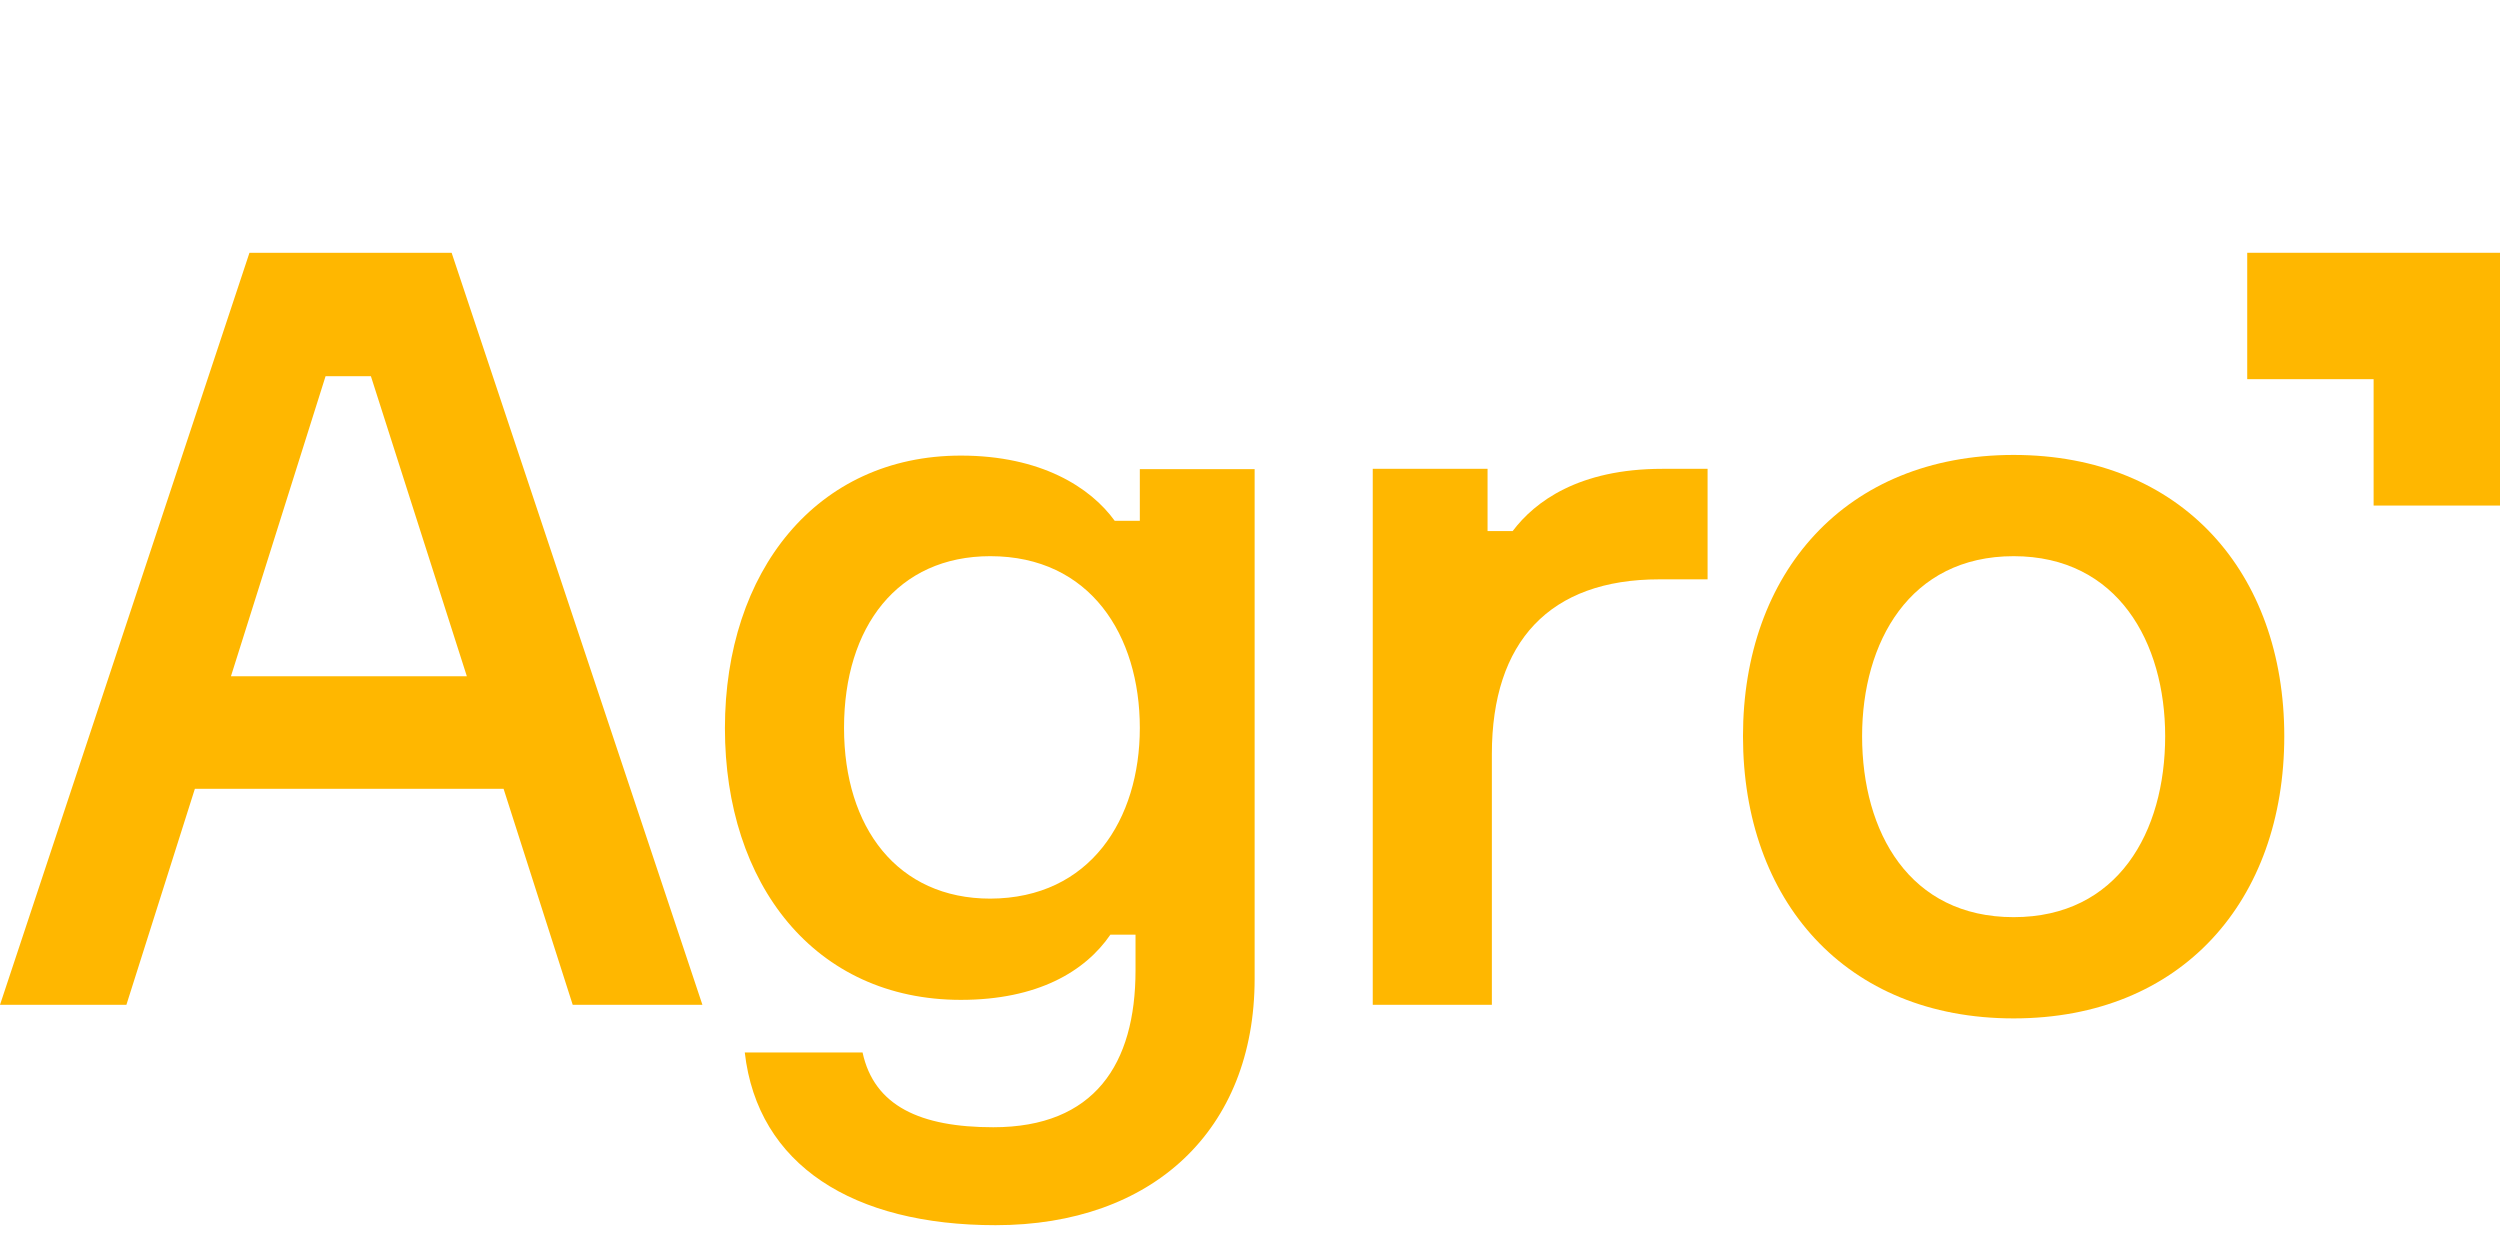 <?xml version="1.0" encoding="utf-8"?>
<!-- Generator: Adobe Illustrator 25.4.1, SVG Export Plug-In . SVG Version: 6.00 Build 0)  -->
<svg version="1.1" id="Layer_2_00000128465007434645155850000006104537692907916163_"
	 xmlns="http://www.w3.org/2000/svg" xmlns:xlink="http://www.w3.org/1999/xlink" x="0px" y="0px"
	 viewBox="0 0 75.56 38.01" style="enable-background:new 0 0 75.56 38.01;" xml:space="preserve">
<style type="text/css">
	.st0{fill:#FFB700;}
</style>
<g>
	<g>
		<path class="st0" d="M15.22,23.84H5.89l-2.07,6.53H0L7.54,7.64h6.11
			l7.58,22.73h-3.92L15.22,23.84z M6.98,20.44h7.13l-2.9-9.07H9.84
			L6.98,20.44z"/>
		<path class="st0" d="M37.92,14.17v15.41c0,4.58-3.09,7.45-7.83,7.45
			c-4.3,0-7.19-1.81-7.58-5.22h3.56c0.35,1.62,1.75,2.26,3.95,2.26
			c3.06,0,4.3-1.91,4.3-4.74v-1.08h-0.76
			c-0.76,1.11-2.2,1.97-4.52,1.97c-4.42,0-7.13-3.5-7.13-8.21
			c0-4.74,2.77-8.24,7.13-8.24c2.42,0,3.92,0.96,4.65,1.97h0.76v-1.56
			h3.47V14.17z M34.45,22c0-2.8-1.5-5.19-4.52-5.19
			c-2.8,0-4.42,2.13-4.42,5.19c0,3.02,1.62,5.16,4.42,5.16
			C32.95,27.15,34.45,24.76,34.45,22z"/>
		<path class="st0" d="M51.61,17.51h-1.46c-3.31,0-5.06,1.88-5.06,5.28v7.58
			h-3.6V14.17h3.47v1.88h0.76c0.67-0.89,2-1.88,4.52-1.88h1.37v3.34
			H51.61z"/>
		<path class="st0" d="M69.04,22.25c0,4.96-3.09,8.53-8.18,8.53
			s-8.18-3.57-8.18-8.53c0-4.93,3.09-8.5,8.18-8.5
			S69.04,17.32,69.04,22.25z M65.44,22.25c0-2.83-1.43-5.44-4.58-5.44
			c-3.15,0-4.58,2.61-4.58,5.44c0,2.9,1.43,5.47,4.58,5.47
			C64.01,27.72,65.44,25.15,65.44,22.25z"/>
	</g>
	<polygon class="st0" points="67.92,7.64 67.92,11.46 71.74,11.46 71.74,15.28 
		75.56,15.28 75.56,7.64 	"/>
</g>
</svg>
